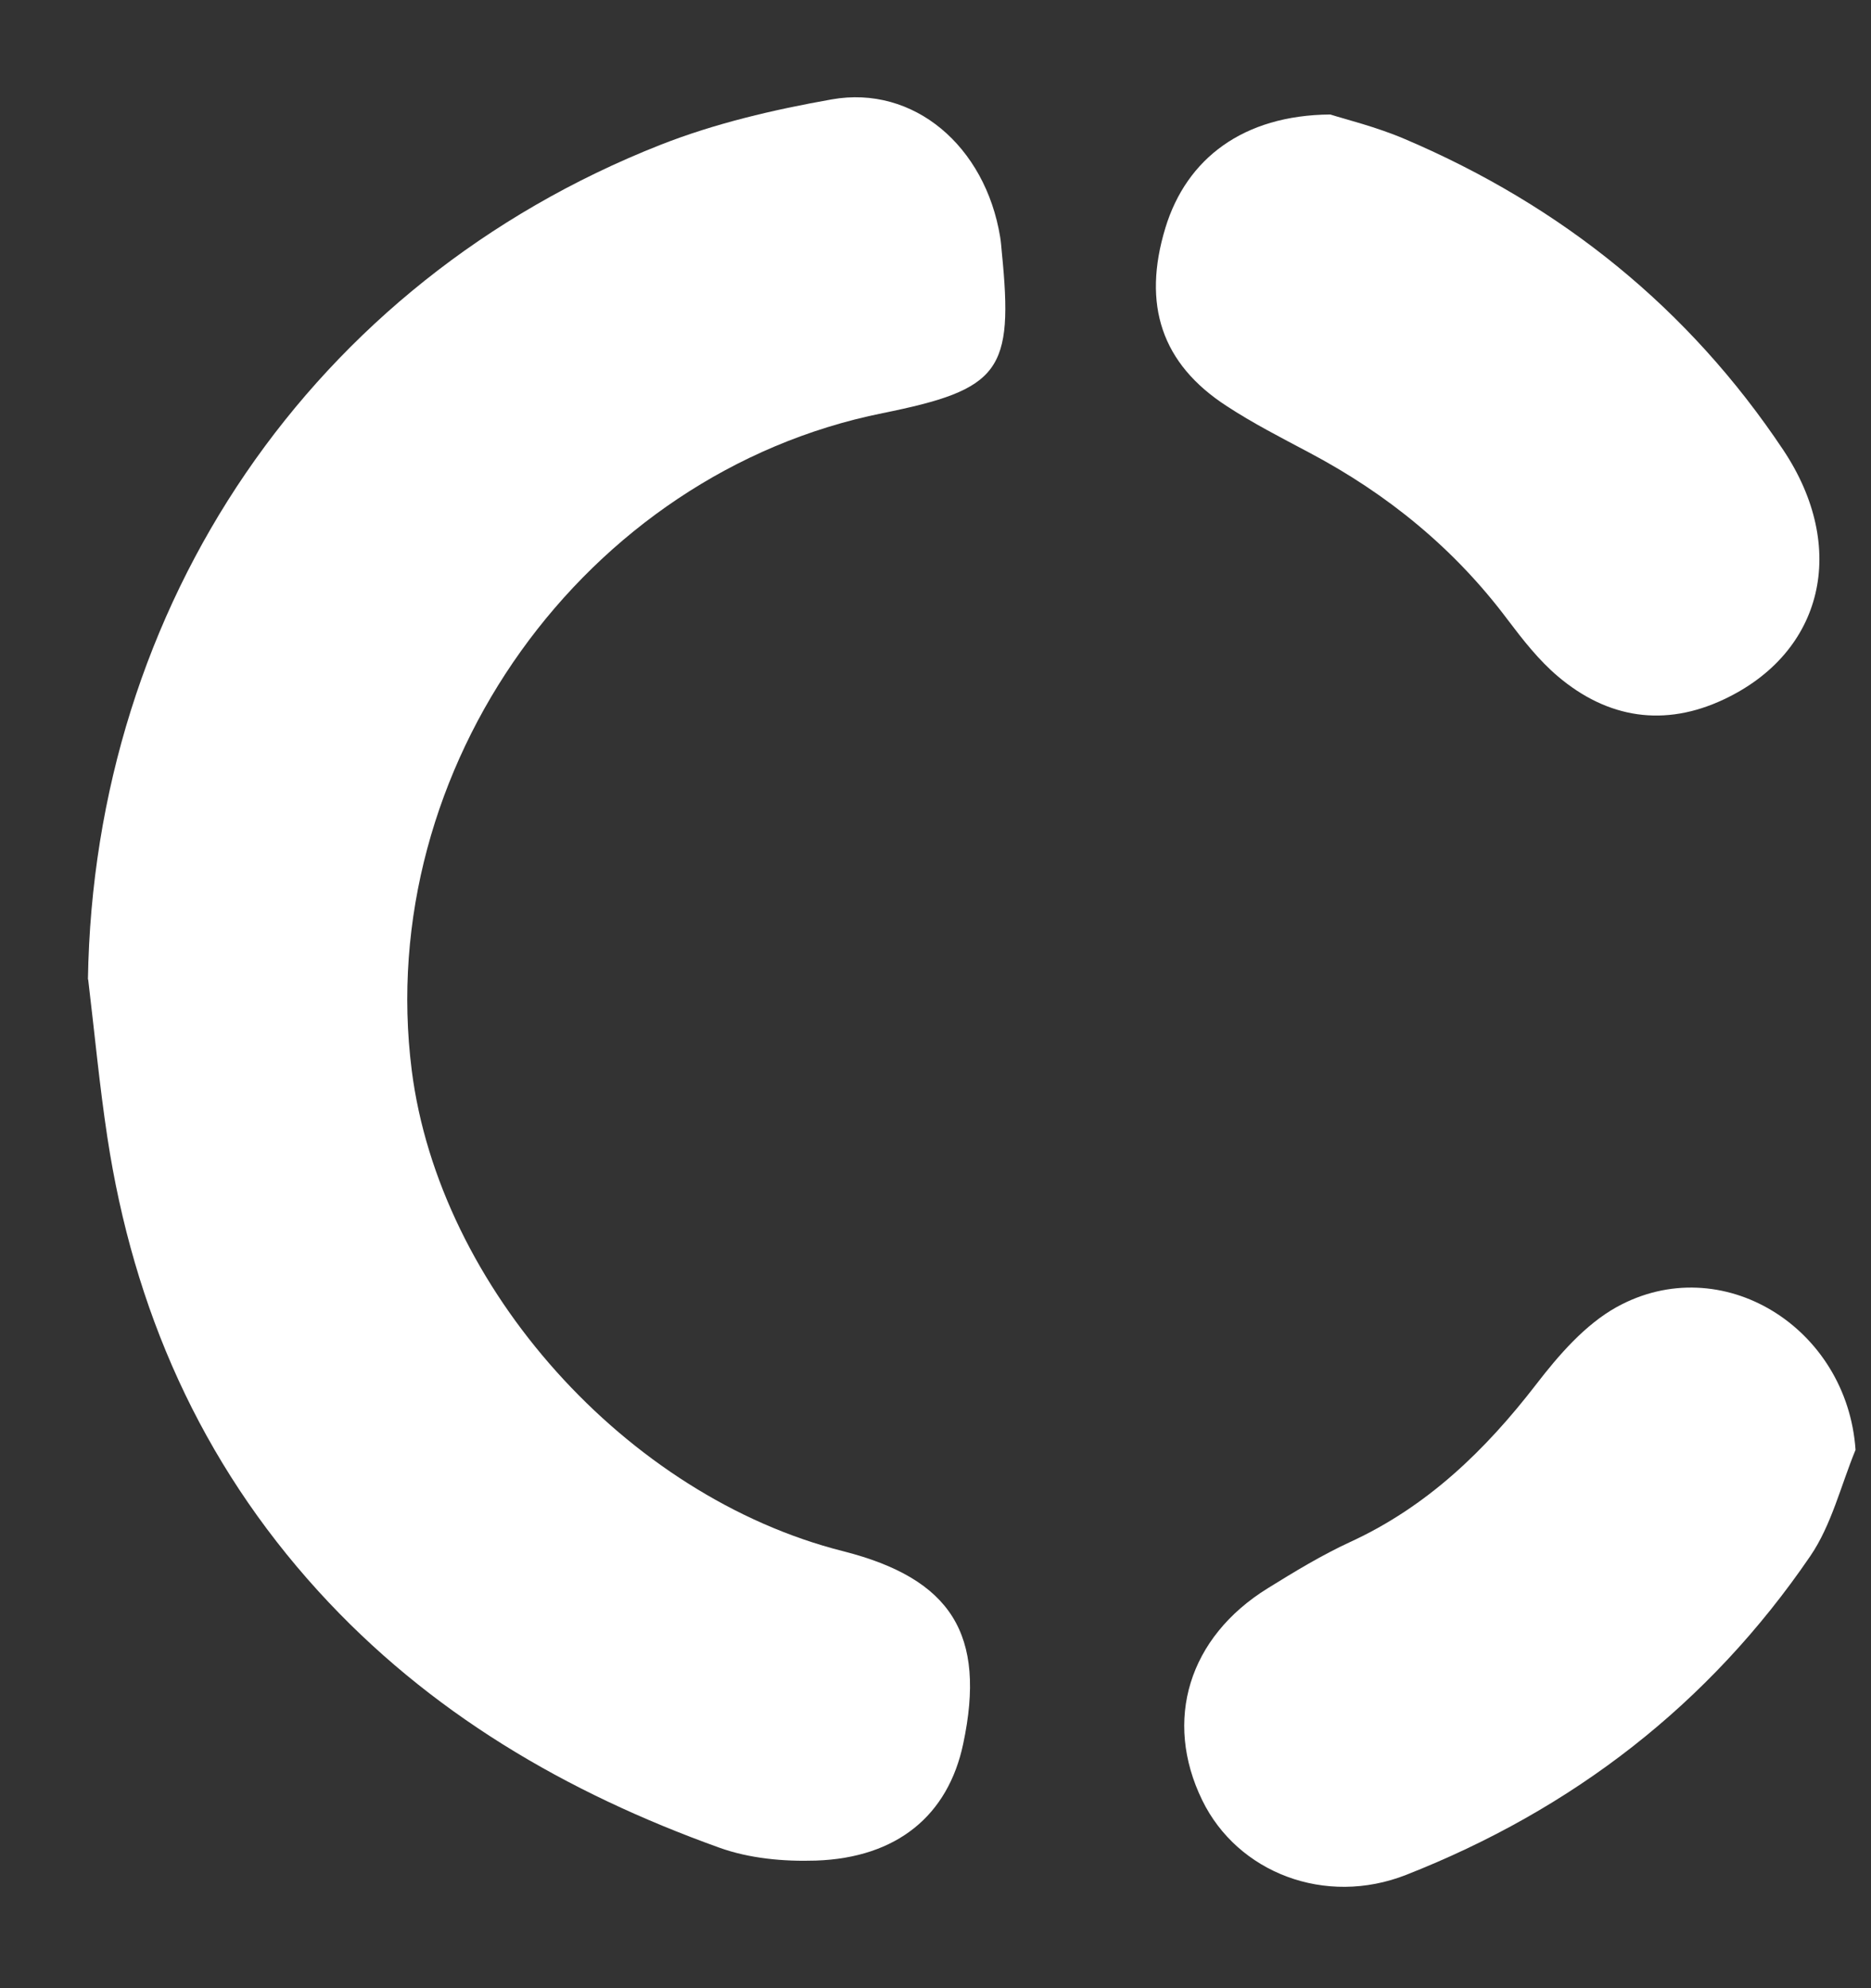 <svg width="16" height="17" viewBox="0 0 16 17" fill="none" xmlns="http://www.w3.org/2000/svg">
<rect x="0" y="0" width="16" height="17" fill="#333333" stroke="none"/>
<path d="M0.752 8.374C0.803 5.17 2.67 2.414 5.644 1.24C6.113 1.055 6.615 0.938 7.112 0.85C7.813 0.725 8.426 1.249 8.553 2.027C8.56 2.07 8.563 2.113 8.567 2.156C8.669 3.176 8.555 3.329 7.546 3.533C4.999 4.047 3.194 6.568 3.521 9.152C3.757 11.01 5.357 12.795 7.208 13.263C8.137 13.499 8.435 13.976 8.237 14.91C8.108 15.522 7.672 15.885 6.977 15.909C6.702 15.918 6.407 15.891 6.15 15.798C4.844 15.329 3.669 14.646 2.721 13.604C1.715 12.498 1.141 11.192 0.918 9.724C0.85 9.276 0.808 8.824 0.754 8.375L0.752 8.374Z" fill="white"/>
<path d="M11.376 0.979C11.508 1.021 11.771 1.085 12.016 1.19C13.351 1.759 14.441 2.635 15.25 3.848C15.807 4.684 15.594 5.579 14.742 5.98C14.235 6.219 13.749 6.145 13.322 5.783C13.159 5.645 13.023 5.471 12.893 5.299C12.437 4.69 11.865 4.224 11.196 3.87C10.957 3.743 10.716 3.62 10.49 3.472C9.933 3.111 9.766 2.605 9.966 1.948C10.147 1.355 10.632 0.985 11.375 0.979H11.376Z" fill="white"/>
<path d="M15.867 12.399C15.742 12.703 15.662 13.04 15.481 13.305C14.616 14.573 13.447 15.472 12.025 16.031C11.333 16.303 10.583 16.013 10.281 15.393C9.948 14.71 10.164 13.999 10.842 13.58C11.071 13.438 11.303 13.297 11.548 13.184C12.204 12.882 12.7 12.403 13.136 11.838C13.329 11.587 13.555 11.326 13.825 11.176C14.721 10.681 15.797 11.348 15.868 12.399H15.867Z" fill="white"/>
</svg>
